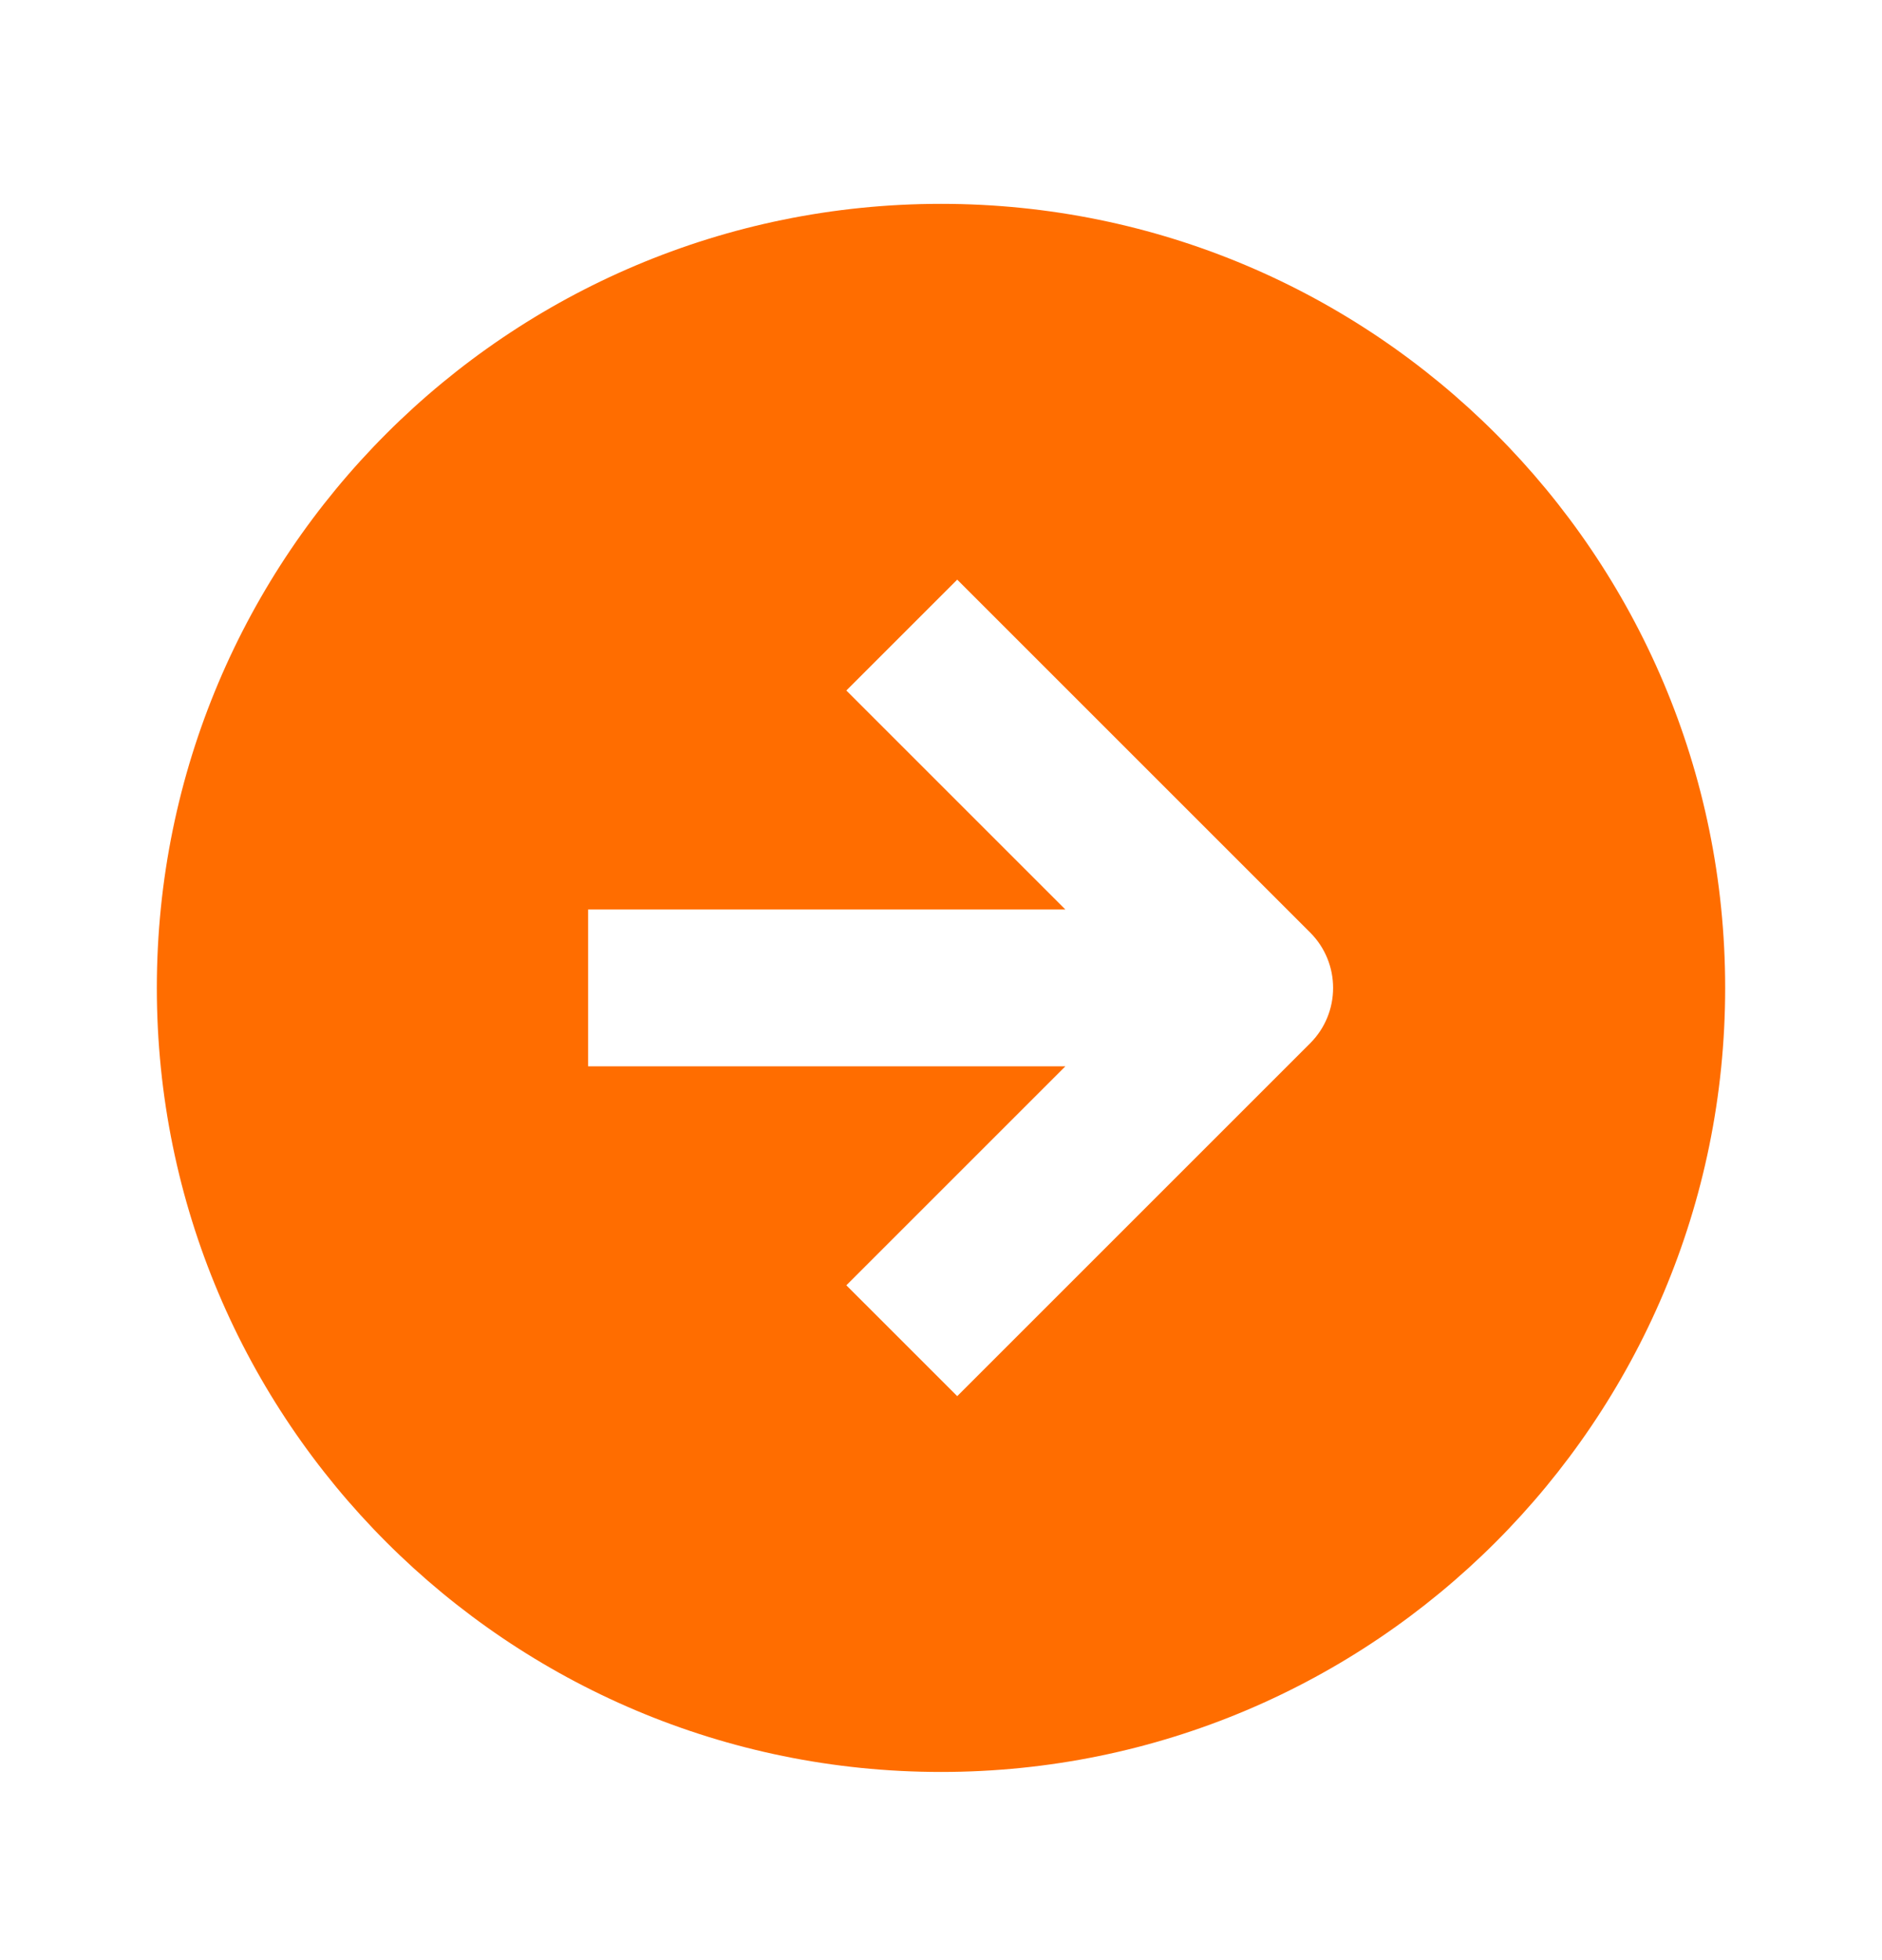 <?xml version="1.0" encoding="UTF-8"?> <svg xmlns="http://www.w3.org/2000/svg" width="24" height="25" viewBox="0 0 24 25" fill="none"><path fill-rule="evenodd" clip-rule="evenodd" d="M12 22.6C17.523 22.6 22 18.123 22 12.6C22 7.077 17.523 2.6 12 2.6C6.477 2.6 2 7.077 2 12.6C2 18.123 6.477 22.6 12 22.6ZM12.207 17.807L16.707 13.307C17.098 12.917 17.098 12.283 16.707 11.893L12.207 7.393L10.793 8.807L13.586 11.6H7.5V13.6H13.586L10.793 16.393L12.207 17.807Z" fill="#FF6D00"></path></svg> 